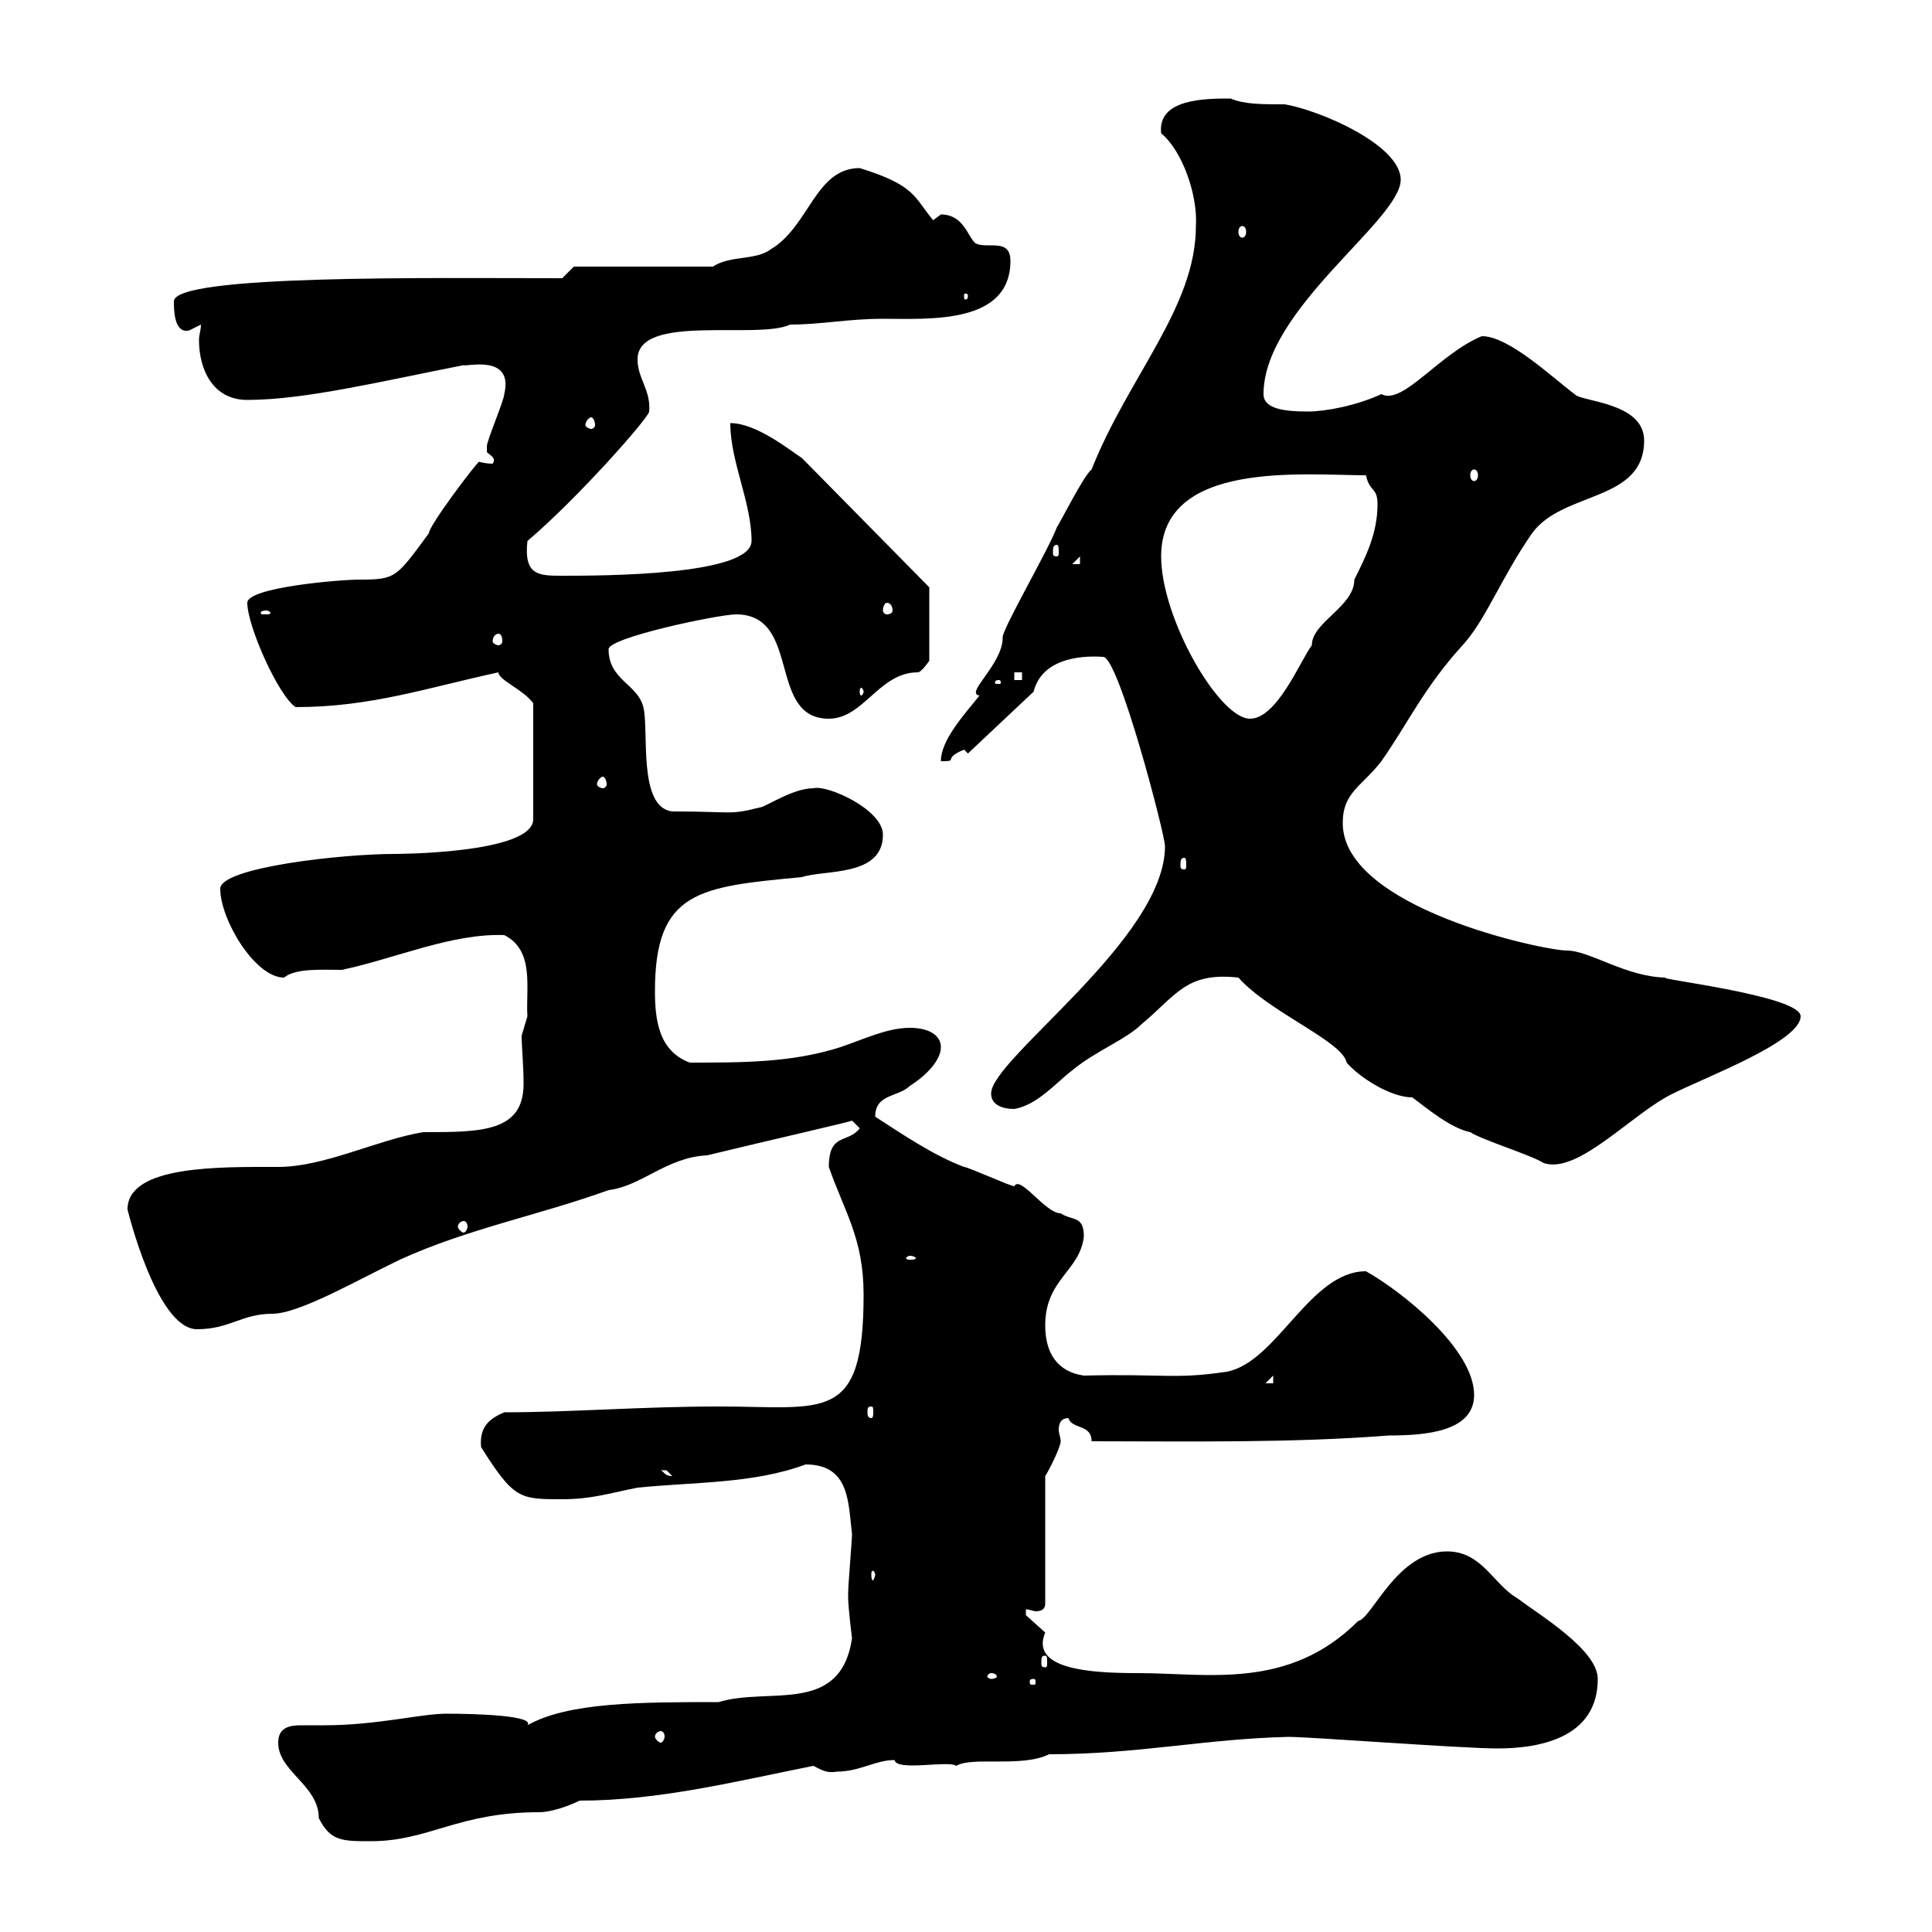<svg xmlns="http://www.w3.org/2000/svg" xmlns:xlink="http://www.w3.org/1999/xlink" width="300" height="300"><path d="M43.20 270.60C43.20 275.10 49.50 277.20 49.50 282.30C51.30 285.90 53.10 285.90 57.60 285.90C66.60 285.90 71.10 281.40 83.70 281.40C85.50 281.40 88.20 280.50 90 279.60C102.30 279.60 114.30 276.60 126.30 274.20C127.50 274.80 128.40 275.40 129.90 275.10C133.50 275.10 135.90 273.30 138.90 273.30C139.20 275.10 147.30 273.30 148.50 274.20C150.90 272.70 158.70 274.50 162.90 272.40C176.70 272.40 187.20 270 200.10 269.70C203.40 269.70 227.10 271.50 232.50 271.50C239.40 271.50 248.10 269.70 248.10 260.70C248.10 256.20 239.10 250.80 235.50 248.10C231.90 246 230.10 240.90 224.70 240.90C216.90 240.90 213 251.40 210.90 251.70C200.10 262.50 187.50 259.80 176.70 259.80C169.20 259.80 159.90 259.20 162.30 253.50C162.30 253.50 159.30 250.80 159.30 250.80C159.30 250.80 159.30 249.90 159.30 249.90C159.90 249.90 160.50 250.20 160.80 250.20C161.70 250.20 162.30 249.90 162.30 249L162.30 229.20C162.90 228.30 164.70 224.70 164.70 223.80C164.70 223.20 164.40 222.60 164.40 222C164.40 221.10 164.70 220.20 165.90 220.20C166.50 222 169.50 221.10 169.50 223.80C183.90 223.80 200.40 224.10 215.70 222.90C221.40 222.90 228.90 222.30 228.90 216.60C228.90 209.40 217.50 200.40 212.10 197.40C203.40 197.40 198.30 211.50 190.50 213C182.40 214.20 180.90 213.30 168.30 213.60C164.10 213 162.30 210 162.30 205.80C162.30 198.60 167.70 197.40 168.30 192C168.30 188.70 166.50 189.60 164.70 188.40C162.30 188.40 158.40 182.40 157.50 184.20C156.90 184.20 150.30 181.20 149.70 181.20C144.90 179.40 140.10 176.10 135.90 173.40C135.90 169.80 139.50 170.40 141.30 168.60C143.70 167.10 146.10 164.70 146.10 162.60C146.10 160.80 144.30 159.60 141.30 159.60C137.70 159.60 134.10 161.40 130.50 162.60C123 165 115.50 165 107.10 165C102.30 163.20 101.70 158.40 101.70 153.90C101.70 138.30 108.60 137.70 124.50 136.20C128.10 135 137.10 136.20 137.10 129.60C137.10 125.70 128.40 121.80 126.30 122.40C123 122.40 118.80 125.40 117.90 125.40C113.10 126.60 114 126 104.40 126C99 125.40 100.80 113.40 99.90 109.80C99 106.20 94.50 105.60 94.50 100.80C94.50 99 111.60 95.40 114.30 95.40C124.50 95.40 119.10 111.60 128.70 111.60C134.10 111.60 136.50 104.40 142.50 104.40C143.10 104.40 144.30 102.60 144.30 102.60L144.30 91.20L124.50 71.10C123 70.20 117.60 65.70 113.40 65.70C113.40 71.70 116.70 78 116.70 84C116.70 89.40 93.30 89.40 87.30 89.40C83.70 89.40 81.30 89.40 81.90 84C89.70 77.40 100.80 64.80 100.80 63.90C101.10 60.60 99 58.80 99 55.80C99 48.60 117.60 52.80 122.70 50.40C127.50 50.40 131.70 49.50 137.10 49.50C144.30 49.50 156.90 50.40 156.90 40.50C156.90 36.90 153.30 38.70 151.50 37.80C150.30 36.90 149.70 33.30 146.10 33.30C146.10 33.30 144.90 34.20 144.90 34.20C141.90 30.60 142.20 28.80 133.50 26.10C126.60 26.10 125.70 35.10 119.70 38.70C117.30 40.50 113.40 39.60 110.70 41.40L89.10 41.40L87.30 43.20C67.20 43.20 27 42.60 27 46.80C27 48 27 51.90 29.40 51.30C29.40 51.30 31.20 50.40 31.20 50.40C31.20 51.30 30.90 51.90 30.90 52.80C30.90 57.30 33 62.10 38.40 62.10C47.40 62.10 59.70 59.10 72 56.70C72.30 57 79.80 54.90 78.30 61.20C78.30 62.10 75.60 68.40 75.60 69.30C75.60 69.30 75.60 69.30 75.60 70.20C76.20 70.80 77.10 71.10 76.50 72C75.30 72 74.40 71.70 74.40 71.70C74.10 71.70 66.60 81.60 66.60 82.80C61.50 89.70 61.50 90 55.80 90C52.80 90 38.40 91.20 38.40 93.60C38.40 97.20 43.20 108 45.90 109.80C57.60 109.80 66.30 106.80 77.40 104.40C77.40 105.60 81.30 107.10 82.80 109.20L82.80 127.20C82.80 132.60 61.20 132.60 61.20 132.60C53.10 132.60 34.20 134.70 34.20 138C34.20 142.80 39.60 151.80 44.10 151.80C45.90 150.30 50.10 150.60 53.10 150.60C61.50 148.80 70.20 144.90 78.30 145.20C83.10 147.60 81.60 153.60 81.90 157.80C81.90 157.80 81 160.80 81 160.80C81 162.60 81.30 165.30 81.30 168.30C81.30 175.80 74.70 175.80 65.70 175.80C58.50 177 50.40 181.20 43.20 181.20C34.20 181.20 19.80 180.90 19.80 187.80C19.80 187.80 24.30 206.40 30.60 206.40C35.70 206.40 37.50 204 42.30 204C46.50 204 55.80 198.60 62.10 195.60C72.60 190.80 83.70 188.70 94.50 184.80C99.60 184.20 103.50 179.70 109.80 179.40C119.70 177 132.90 174 132.30 174C132.30 174 133.50 175.20 133.50 175.20C131.70 177.60 128.70 175.80 128.70 181.20C131.10 188.10 134.10 192.30 134.10 201C134.10 221.10 128.10 218.40 111.60 218.40C99.60 218.40 88.80 219.30 78.30 219.30C76.20 220.20 74.40 221.40 74.70 224.70C79.80 232.80 80.70 232.80 87.30 232.80C91.80 232.80 94.50 231.90 99 231C108 230.10 117 230.40 125.10 227.40C132 227.40 131.70 233.40 132.30 238.20C132.30 239.10 131.70 246.30 131.70 247.20C131.70 247.20 131.70 247.20 131.70 248.10C131.70 249.60 132.30 254.40 132.30 254.40C130.50 266.40 119.40 261.90 111.60 264.30C99.60 264.30 88.20 264.30 81.90 267.90C83.10 266.40 74.10 266.10 69.30 266.10C65.40 266.10 58.50 267.90 50.40 267.90C49.20 267.90 48.30 267.90 46.80 267.90C45 267.90 43.20 268.20 43.20 270.60ZM102.60 268.80C102.90 268.80 103.20 269.10 103.20 269.70C103.20 270 102.90 270.60 102.60 270.60C102.30 270.60 101.70 270 101.70 269.70C101.70 269.10 102.30 268.80 102.60 268.80ZM160.50 260.70C160.80 260.70 160.80 261 160.80 261C160.80 261.60 160.80 261.60 160.50 261.60C159.90 261.60 159.90 261.60 159.90 261C159.90 261 159.90 260.70 160.50 260.70ZM153.90 259.80C154.50 259.80 154.80 260.10 154.80 260.40C154.80 260.40 154.50 260.70 153.90 260.70C153.60 260.70 153.30 260.40 153.30 260.40C153.30 260.10 153.60 259.80 153.90 259.80ZM162.30 257.10C162.60 257.10 162.60 257.40 162.60 258.30C162.60 258.60 162.60 258.90 162.30 258.90C161.70 258.90 161.70 258.60 161.70 258.30C161.70 257.40 161.70 257.10 162.30 257.10ZM135.90 244.50C135.90 244.80 135.60 245.40 135.60 245.40C135.30 245.40 135.30 244.80 135.30 244.50C135.30 244.20 135.30 243.90 135.60 243.90C135.60 243.90 135.90 244.20 135.90 244.50ZM102.60 228.30C102.60 228.30 102.60 228.30 103.50 228.30C103.50 228.30 104.40 229.20 104.40 229.20C103.20 229.20 103.20 228.60 102.60 228.30ZM135.30 218.40C135.60 218.40 135.60 218.70 135.60 219.30C135.60 219.60 135.60 220.20 135.30 220.20C134.70 220.20 134.70 219.60 134.70 219.30C134.70 218.70 134.70 218.40 135.30 218.40ZM197.70 213.60L197.70 214.80L196.50 214.80ZM141.30 195C141.90 195 142.20 195.30 142.20 195.30C142.20 195.60 141.90 195.60 141.30 195.60C141 195.60 140.70 195.60 140.70 195.30C140.70 195.30 141 195 141.30 195ZM72 189.60C72.30 189.60 72.60 189.90 72.60 190.50C72.60 190.80 72.30 191.40 72 191.40C71.70 191.40 71.10 190.80 71.10 190.50C71.10 189.90 71.70 189.60 72 189.60ZM192.30 151.80C197.10 157.20 208.50 161.70 209.10 165C211.20 167.40 216 170.40 219.30 170.40C221.70 172.20 225.30 175.20 228.30 175.80C230.10 177 237.90 179.40 239.70 180.60C245.10 182.40 253.50 172.80 259.80 169.80C265.20 167.10 279.60 161.70 279.60 157.80C279.60 154.50 255.30 151.80 258.90 151.80C252.60 151.80 246.90 147.60 243.30 147.60C239.70 147.60 208.50 141 208.50 127.80C208.50 123 211.50 122.10 214.50 118.20C218.70 112.20 221.10 106.80 227.10 100.20C230.70 96.30 233.10 89.70 237.90 82.80C242.70 76.20 255.30 78 255.30 68.40C255.30 62.40 245.40 62.40 244.50 61.20C240.90 58.50 234.30 52.20 230.10 52.20C223.50 54.90 217.80 63 214.50 61.20C210.60 63 205.80 63.90 203.10 63.90C199.80 63.90 196.20 63.60 196.20 61.20C196.20 48 217.50 34.20 217.50 27.90C217.50 22.50 204.90 17.10 199.50 16.20C195.90 16.20 193.20 16.20 191.10 15.30C187.20 15.30 179.70 15.30 180.30 20.70C183.60 23.40 186 30.30 185.70 35.10C185.70 47.70 175.20 58.50 169.50 72.90C168.30 73.80 164.70 81 164.10 81.90C162.90 85.20 155.40 98.10 155.70 99C155.70 103.20 149.70 107.70 152.10 108C149.70 111 146.10 114.90 146.10 118.20C149.10 118.20 146.10 117.90 149.70 116.40C149.70 116.40 150.30 117 150.30 117L160.50 107.40C161.70 102.60 167.10 101.70 171.30 102C173.70 102 180.90 129.60 180.90 131.40C180.90 145.80 153.90 164.40 153.90 169.80C153.90 171.60 155.70 172.20 157.50 172.20C161.10 171.60 164.10 168 166.50 166.20C170.10 163.20 174.90 161.40 177.30 159C182.70 154.50 184.20 150.90 192.30 151.80ZM183.90 133.20C184.20 133.20 184.20 133.80 184.20 134.40C184.20 134.70 184.20 135 183.90 135C183.30 135 183.30 134.70 183.30 134.40C183.30 133.80 183.30 133.20 183.90 133.20ZM93.60 120.60C93.90 120.60 94.20 121.20 94.20 121.80C94.20 122.10 93.90 122.40 93.60 122.40C93.30 122.40 92.70 122.10 92.70 121.80C92.70 121.20 93.30 120.60 93.60 120.60ZM180.30 86.40C180.30 71.40 202.50 73.80 212.10 73.80C212.70 76.50 213.90 75.60 213.90 78.30C213.90 82.80 212.10 86.40 210.30 90C210.30 94.20 203.70 96.60 203.70 100.20C201.90 102.60 198.30 111.60 194.10 111.60C189.30 111.60 180.30 96 180.30 86.40ZM134.10 107.40C134.10 107.70 133.80 108 133.80 108C133.50 108 133.50 107.70 133.50 107.40C133.50 107.10 133.50 106.80 133.80 106.80C133.80 106.80 134.10 107.10 134.10 107.40ZM155.10 105.60C155.40 105.60 155.40 105.90 155.40 105.90C155.40 106.20 155.40 106.20 155.10 106.20C154.50 106.20 154.50 106.20 154.50 105.90C154.50 105.90 154.50 105.60 155.10 105.60ZM157.50 104.40L158.70 104.40L158.70 105.60L157.50 105.60ZM77.40 98.40C77.70 98.40 78 98.70 78 99.60C78 99.90 77.70 100.20 77.40 100.20C77.10 100.20 76.50 99.90 76.50 99.60C76.50 98.70 77.10 98.40 77.40 98.40ZM41.40 94.80C41.70 94.80 42 95.10 42 95.10C42 95.40 41.70 95.40 41.40 95.40C40.50 95.40 40.50 95.40 40.50 95.10C40.50 95.10 40.50 94.80 41.40 94.80ZM137.70 93.60C138.30 93.60 138.60 94.20 138.60 94.80C138.60 95.10 138.30 95.40 137.70 95.40C137.40 95.40 137.10 95.10 137.10 94.80C137.10 94.20 137.40 93.60 137.70 93.60ZM167.70 86.40L167.70 87.60L166.50 87.60ZM164.10 84.60C164.40 84.60 164.40 85.20 164.40 85.80C164.40 86.10 164.40 86.40 164.10 86.40C163.50 86.40 163.50 86.10 163.50 85.80C163.50 85.20 163.50 84.60 164.10 84.60ZM228.90 72.90C229.20 72.90 229.50 73.20 229.50 73.80C229.50 74.40 229.20 74.70 228.90 74.70C228.60 74.70 228.30 74.40 228.30 73.80C228.30 73.20 228.60 72.90 228.90 72.90ZM91.80 64.80C92.10 64.80 92.40 65.40 92.40 66C92.40 66.30 92.10 66.60 91.80 66.60C91.50 66.60 90.90 66.30 90.90 66C90.90 65.40 91.50 64.80 91.80 64.80ZM150.30 45.90C150.30 46.50 150 46.50 150 46.50C149.70 46.50 149.70 46.50 149.70 45.90C149.70 45.60 149.70 45.60 150 45.60C150 45.60 150.30 45.60 150.30 45.90ZM192.90 35.10C193.20 35.10 193.50 35.40 193.50 36C193.50 36.60 193.20 36.90 192.90 36.90C192.60 36.90 192.30 36.60 192.30 36C192.30 35.40 192.60 35.10 192.90 35.10Z"/></svg>